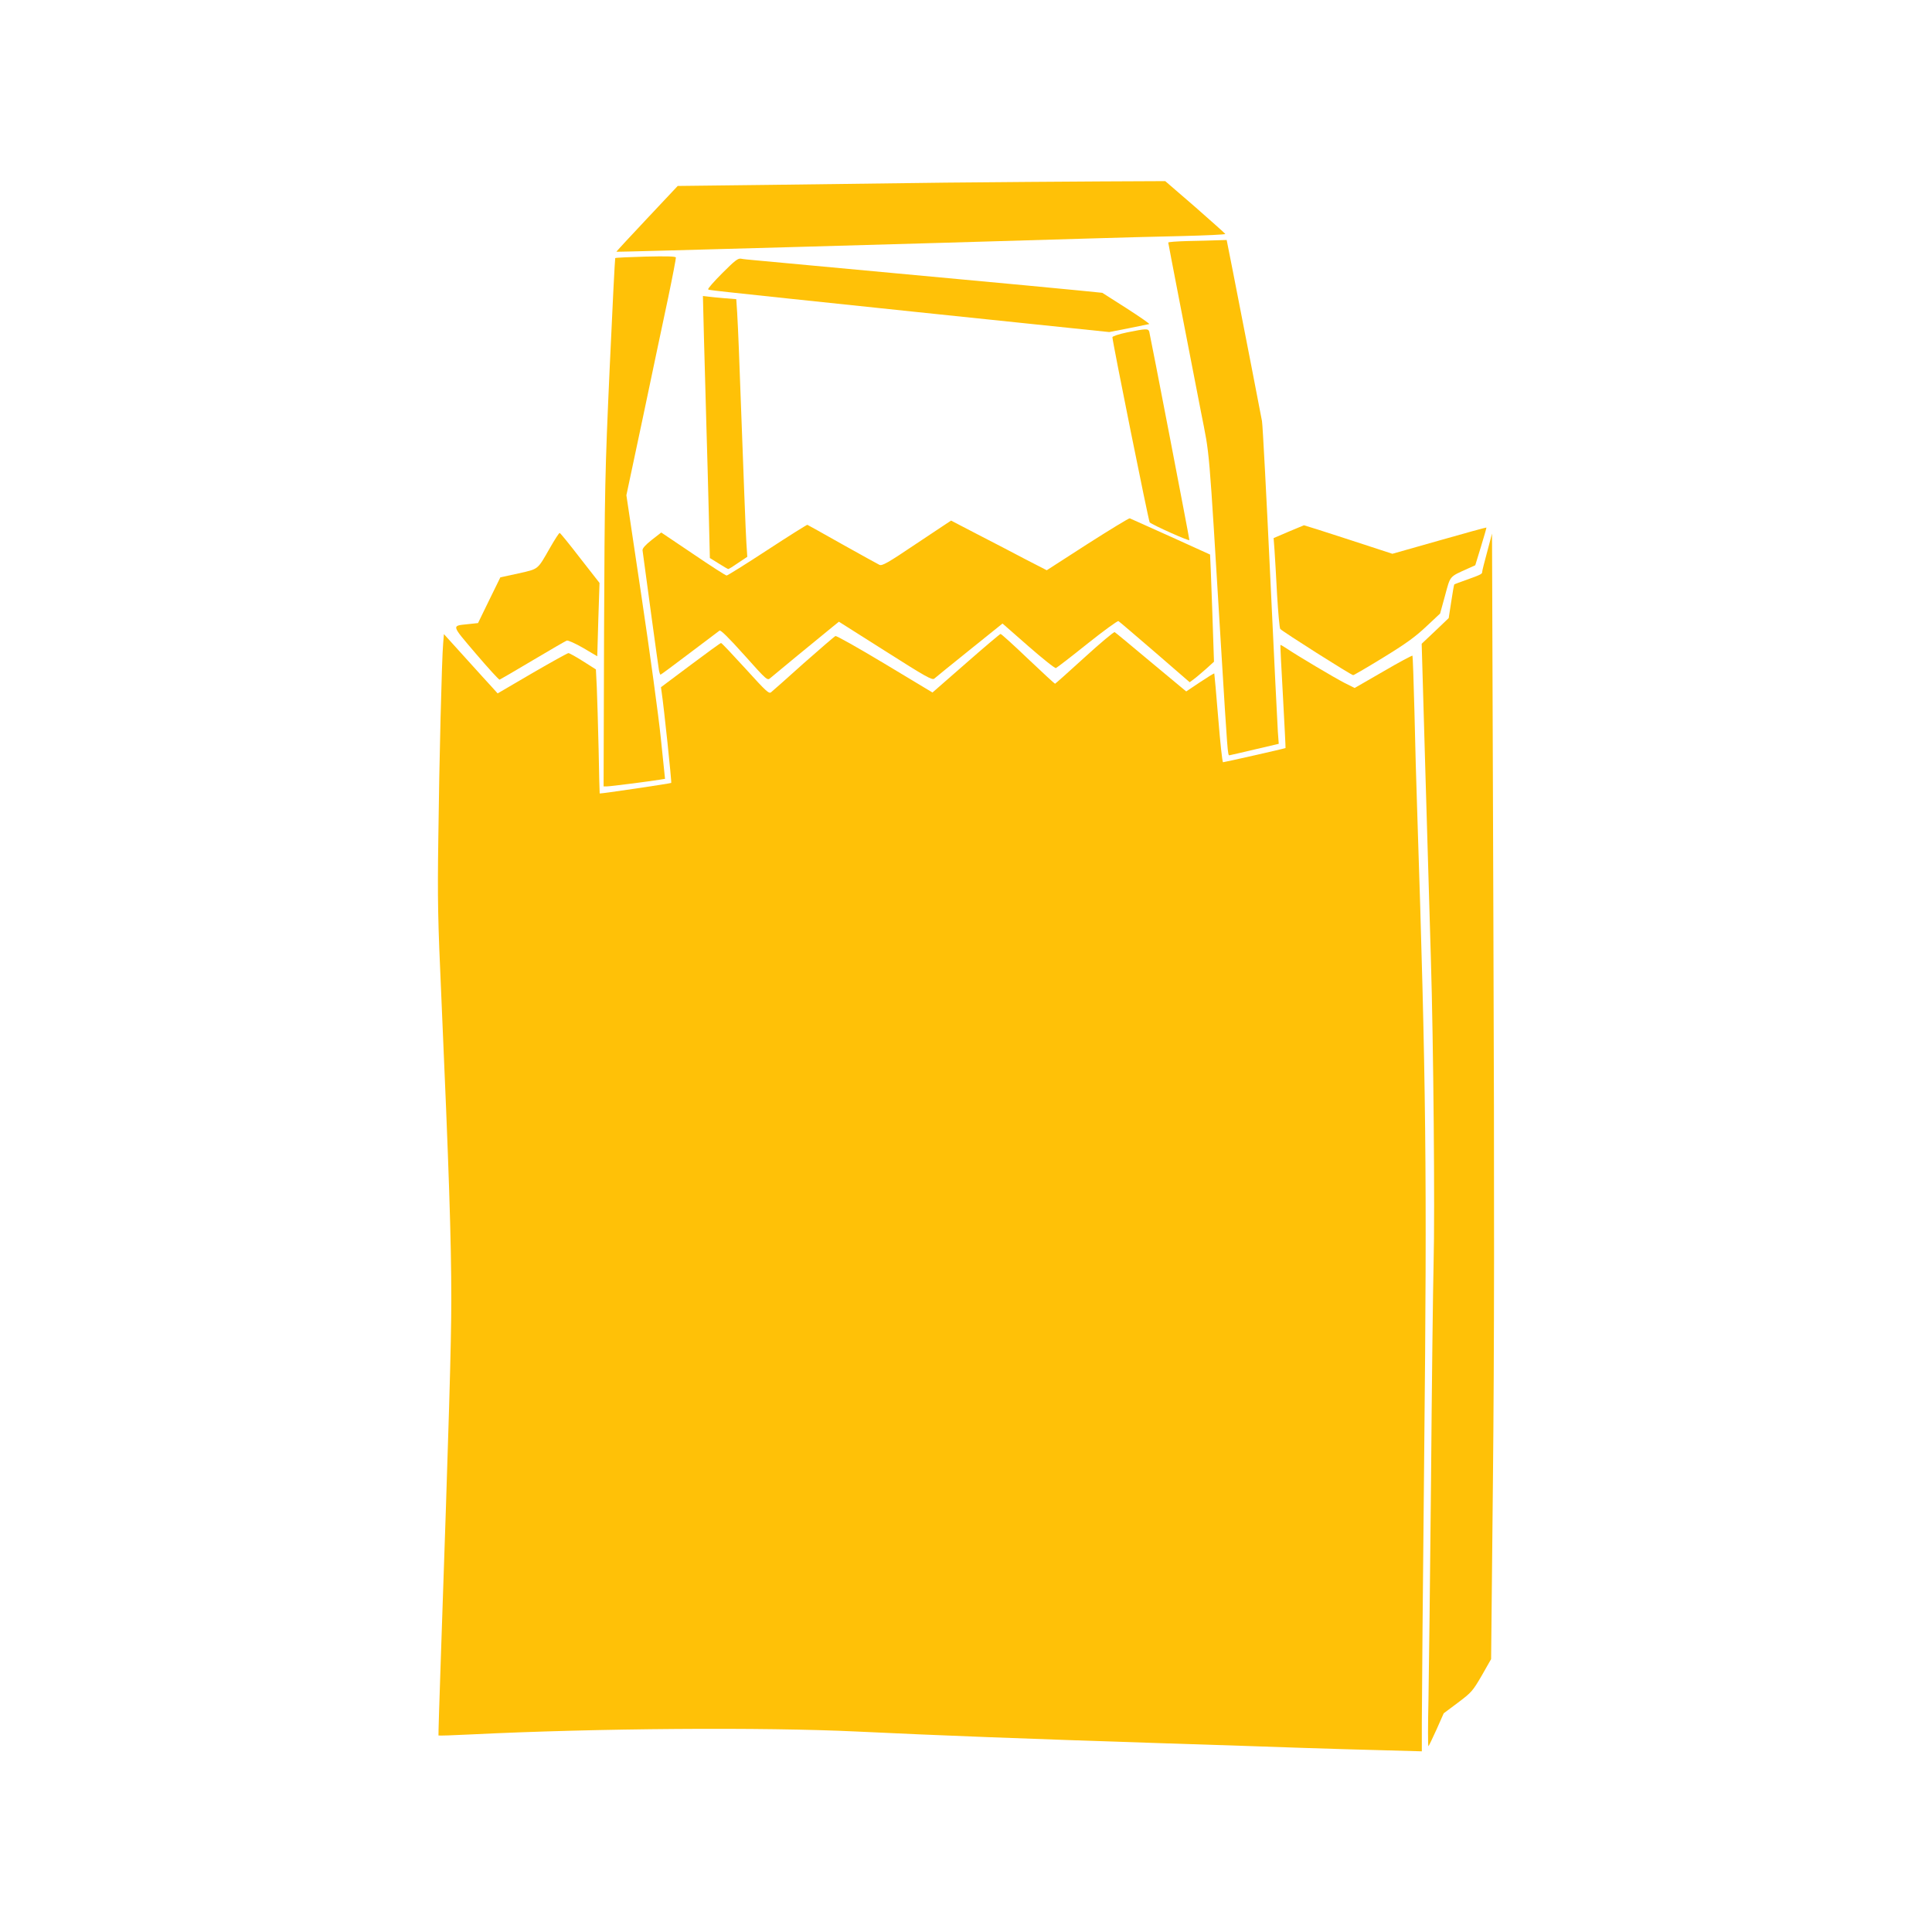 <?xml version="1.0" standalone="no"?>
<!DOCTYPE svg PUBLIC "-//W3C//DTD SVG 20010904//EN"
 "http://www.w3.org/TR/2001/REC-SVG-20010904/DTD/svg10.dtd">
<svg version="1.0" xmlns="http://www.w3.org/2000/svg"
 width="1280pt" height="1280pt" viewBox="0 0 1280 1280"
 preserveAspectRatio="xMidYMid meet">
<g transform="translate(0,1280) scale(0.1,-0.1)"
fill="#ffc107" stroke="none">
<path d="M6265 11590 c-324 -4 -857 -11 -1182 -15 l-593 -7 -204 -217 c-112
-119 -203 -217 -202 -219 3 -2 2008 54 3136 88 173 5 447 13 608 16 161 4 291
10 290 14 -2 4 -92 84 -200 179 l-198 171 -432 -2 c-238 -1 -698 -5 -1023 -8z"/>
<path d="M7868 11203 c-71 -2 -128 -6 -128 -10 0 -6 127 -661 216 -1118 61
-313 49 -168 134 -1565 43 -703 44 -715 55 -714 6 1 81 18 169 39 l158 37 -6
82 c-3 44 -26 513 -51 1041 -25 528 -49 985 -54 1015 -10 54 -114 591 -193
993 l-41 207 -66 -2 c-36 -1 -123 -4 -193 -5z"/>
<path d="M4278 11100 c-108 -3 -199 -7 -202 -10 -2 -3 -19 -334 -37 -735 -31
-687 -33 -790 -37 -1747 l-3 -1018 23 0 c22 0 280 33 353 45 l31 5 -28 270
c-15 148 -73 571 -128 939 l-100 670 111 523 c60 288 135 640 165 782 30 143
53 265 52 270 -2 8 -65 9 -200 6z"/>
<path d="M4786 10991 c-55 -55 -97 -103 -94 -107 8 -7 -109 5 1370 -150 l1287
-134 128 25 c70 14 132 27 137 28 4 2 -64 49 -151 105 l-160 102 -149 15 c-82
8 -247 24 -366 35 -120 11 -314 29 -430 40 -279 26 -1275 118 -1358 126 -36 3
-76 7 -90 10 -21 4 -41 -12 -124 -95z"/>
<path d="M4664 10557 c4 -155 11 -415 16 -577 5 -162 12 -426 16 -586 l7 -291
58 -36 c33 -21 61 -37 64 -37 4 0 33 18 66 41 l60 40 -6 92 c-5 78 -15 348
-50 1287 -3 80 -8 186 -11 237 l-6 91 -76 6 c-43 4 -92 8 -111 11 l-34 4 7
-282z"/>
<path d="M7468 10598 c-54 -11 -98 -26 -98 -32 0 -29 240 -1220 247 -1227 19
-17 263 -127 263 -117 0 12 -259 1356 -266 1381 -7 21 -22 20 -146 -5z"/>
<path d="M7205 9196 l-270 -174 -140 72 c-77 41 -220 115 -317 165 l-177 92
-227 -151 c-193 -130 -230 -151 -248 -142 -11 5 -122 67 -246 136 -124 70
-228 128 -231 129 -3 1 -123 -74 -265 -167 -142 -93 -264 -169 -270 -169 -6 0
-106 64 -222 143 l-211 142 -63 -49 c-43 -34 -62 -56 -61 -69 17 -131 105
-776 109 -796 3 -16 8 -28 10 -28 3 0 89 64 192 142 103 78 192 145 199 150 7
6 60 -46 164 -162 151 -169 153 -170 173 -152 19 17 294 243 407 335 l47 38
308 -195 c266 -169 310 -194 324 -182 8 7 113 93 233 189 l219 176 171 -150
c94 -82 176 -148 183 -145 7 3 101 75 208 161 108 86 200 153 206 150 6 -3
114 -96 241 -205 l231 -200 27 20 c14 10 50 41 80 67 l54 49 -12 354 c-7 195
-13 356 -14 356 -2 2 -517 234 -532 240 -5 2 -131 -75 -280 -170z"/>
<path d="M8536 9277 l-98 -42 6 -80 c3 -44 11 -177 17 -295 7 -118 16 -220 21
-227 13 -16 470 -306 483 -306 5 0 96 53 200 117 147 90 211 136 283 204 l93
87 33 120 c36 133 27 122 151 178 l49 22 38 124 c21 68 37 125 36 126 -2 1
-142 -37 -313 -86 l-310 -88 -291 95 c-159 52 -292 94 -295 94 -2 -1 -48 -20
-103 -43z"/>
<path d="M3643 9169 c-84 -147 -73 -137 -208 -168 l-120 -26 -74 -151 -74
-152 -65 -7 c-112 -12 -115 -1 50 -195 82 -96 153 -174 158 -173 5 2 103 59
219 128 116 69 218 128 226 131 8 3 57 -19 109 -49 l93 -55 7 243 8 243 -129
165 c-70 91 -131 166 -135 166 -4 1 -33 -44 -65 -100z"/>
<path d="M9853 9144 c-18 -66 -33 -125 -33 -132 0 -15 -6 -18 -100 -52 -45
-16 -83 -30 -85 -32 -2 -2 -11 -52 -20 -113 l-17 -110 -89 -85 -90 -85 25
-865 c14 -476 30 -1027 36 -1225 17 -549 27 -1674 18 -2010 -4 -165 -12 -813
-17 -1440 -6 -627 -14 -1282 -17 -1455 -4 -173 -4 -312 0 -309 3 3 28 54 54
112 l47 106 95 71 c89 67 97 76 157 179 l62 109 12 1178 c9 860 10 1868 3
3729 l-9 2550 -32 -121z"/>
<path d="M7185 8444 c-104 -95 -192 -173 -195 -174 -3 0 -83 74 -179 165 -95
91 -177 165 -182 165 -4 0 -107 -87 -229 -194 l-222 -194 -316 190 c-173 104
-320 187 -327 184 -6 -2 -101 -84 -211 -181 -109 -98 -206 -184 -215 -191 -14
-13 -34 6 -170 156 -85 93 -157 170 -162 170 -4 0 -95 -66 -203 -147 l-195
-146 5 -36 c14 -91 67 -594 63 -598 -5 -4 -470 -73 -474 -70 -1 1 -4 133 -7
292 -4 160 -9 344 -12 410 l-6 120 -85 54 c-47 30 -91 54 -97 54 -6 0 -114
-60 -240 -133 l-229 -134 -36 40 c-20 21 -100 110 -178 196 l-142 157 -5 -62
c-9 -102 -26 -781 -32 -1289 -6 -415 -3 -544 20 -1053 50 -1136 66 -1612 66
-2005 0 -289 -16 -824 -69 -2365 -10 -286 -17 -521 -16 -523 2 -2 99 1 216 7
829 41 1937 49 2559 19 542 -26 1091 -47 2040 -78 338 -11 746 -24 905 -30
160 -5 404 -13 543 -16 l252 -7 0 194 c0 107 7 921 16 1809 19 1813 12 2439
-46 4205 -6 176 -15 483 -19 683 -5 199 -11 365 -13 368 -3 2 -90 -44 -194
-105 l-189 -109 -68 34 c-68 35 -312 180 -383 228 -21 14 -39 24 -41 23 -1 -2
6 -156 17 -342 10 -187 18 -340 17 -341 -3 -3 -405 -94 -414 -94 -5 0 -19 132
-32 293 -13 160 -25 293 -26 295 -2 2 -44 -24 -95 -58 l-91 -61 -232 193
c-128 107 -236 197 -242 200 -5 3 -95 -72 -200 -168z"/>
</g>
</svg>
